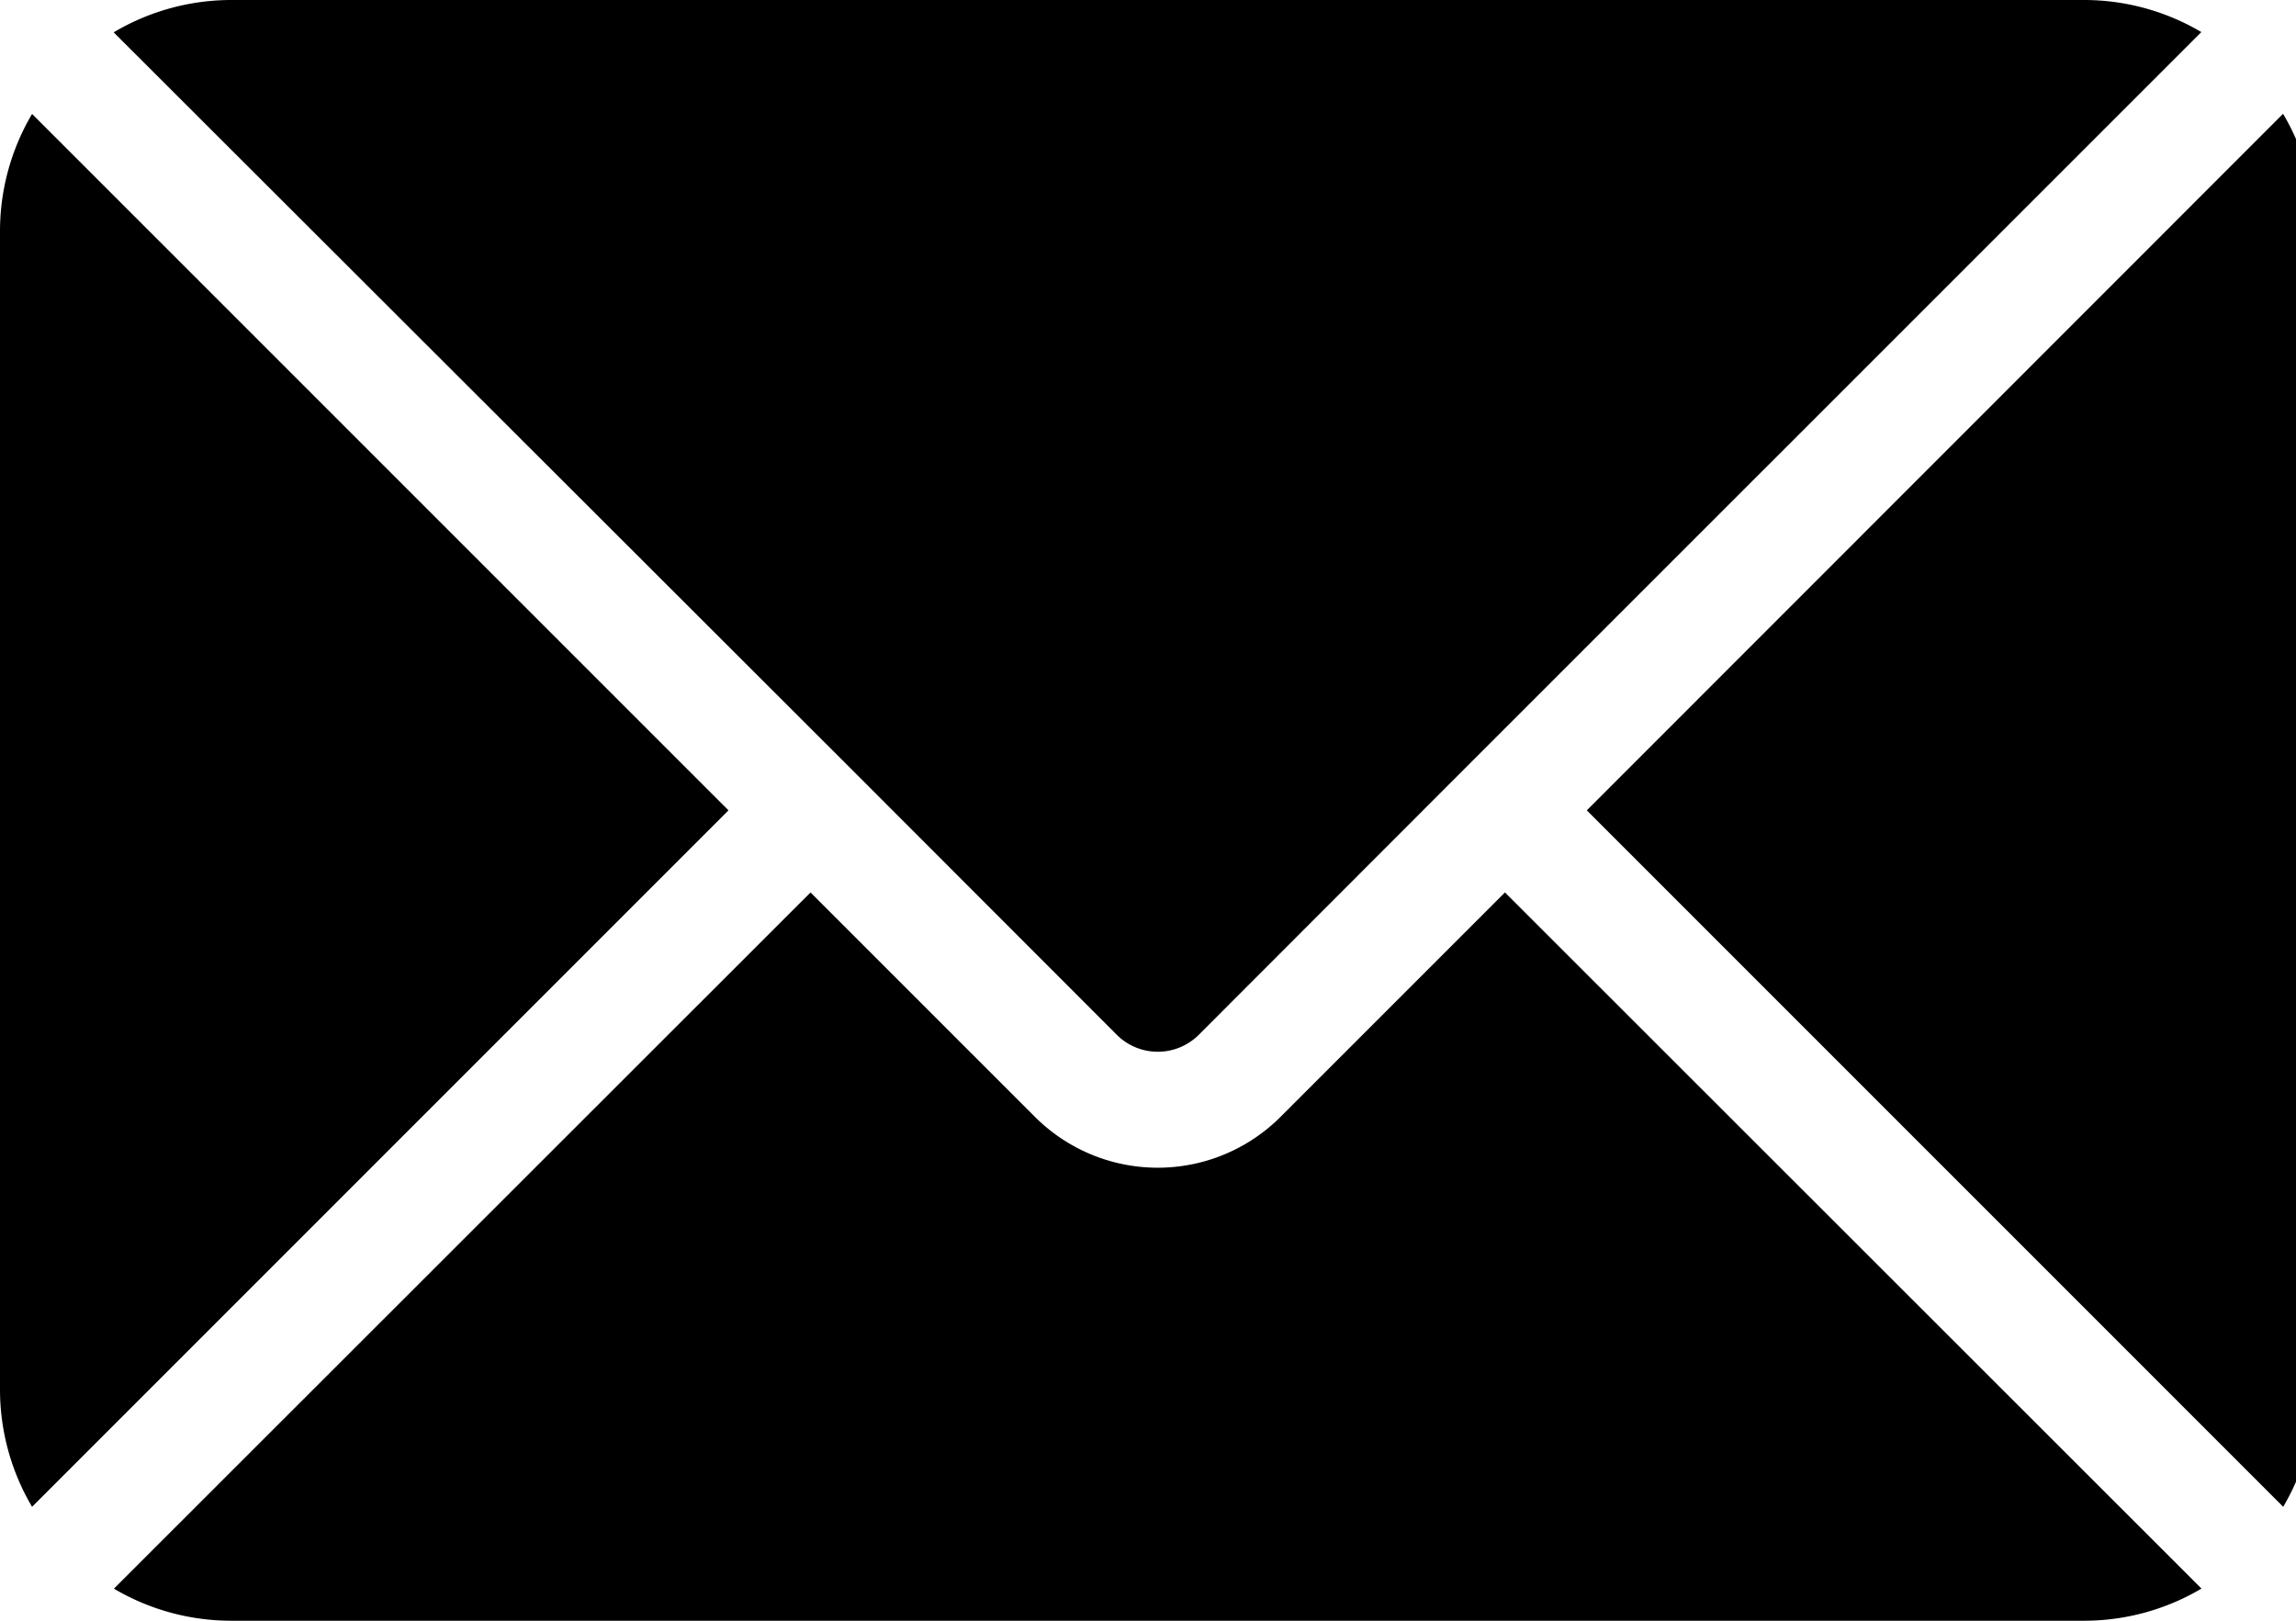 <svg id="contact" xmlns="http://www.w3.org/2000/svg" xmlns:xlink="http://www.w3.org/1999/xlink" width="45.023" height="31.781" viewBox="0 0 45.023 31.781">
  <defs>
    <clipPath id="clip-path">
      <rect id="Rectangle_1743" data-name="Rectangle 1743" width="45.023" height="31.781"/>
    </clipPath>
  </defs>
  <g id="Groupe_3636" data-name="Groupe 3636" clip-path="url(#clip-path)">
    <path id="Tracé_265" data-name="Tracé 265" d="M.629,2.234,14.285,15.89.629,29.547A4.519,4.519,0,0,1,0,27.24V4.54A4.519,4.519,0,0,1,.629,2.234m1.6-1.6A4.519,4.519,0,0,1,4.54,0H40.861a4.519,4.519,0,0,1,2.306.629L28.707,15.087l-5.2,5.205a1.139,1.139,0,0,1-1.607,0l-5.2-5.205Zm42.538,1.6L31.116,15.89,44.772,29.547A4.519,4.519,0,0,0,45.4,27.24V4.54a4.519,4.519,0,0,0-.629-2.306m-1.6,28.918L29.511,17.5l-4.4,4.4a3.406,3.406,0,0,1-4.817,0l-4.4-4.4L2.234,31.152a4.519,4.519,0,0,0,2.306.629H40.861a4.519,4.519,0,0,0,2.306-.629" transform="translate(0 0)" fill-rule="evenodd"/>
  </g>
</svg>
